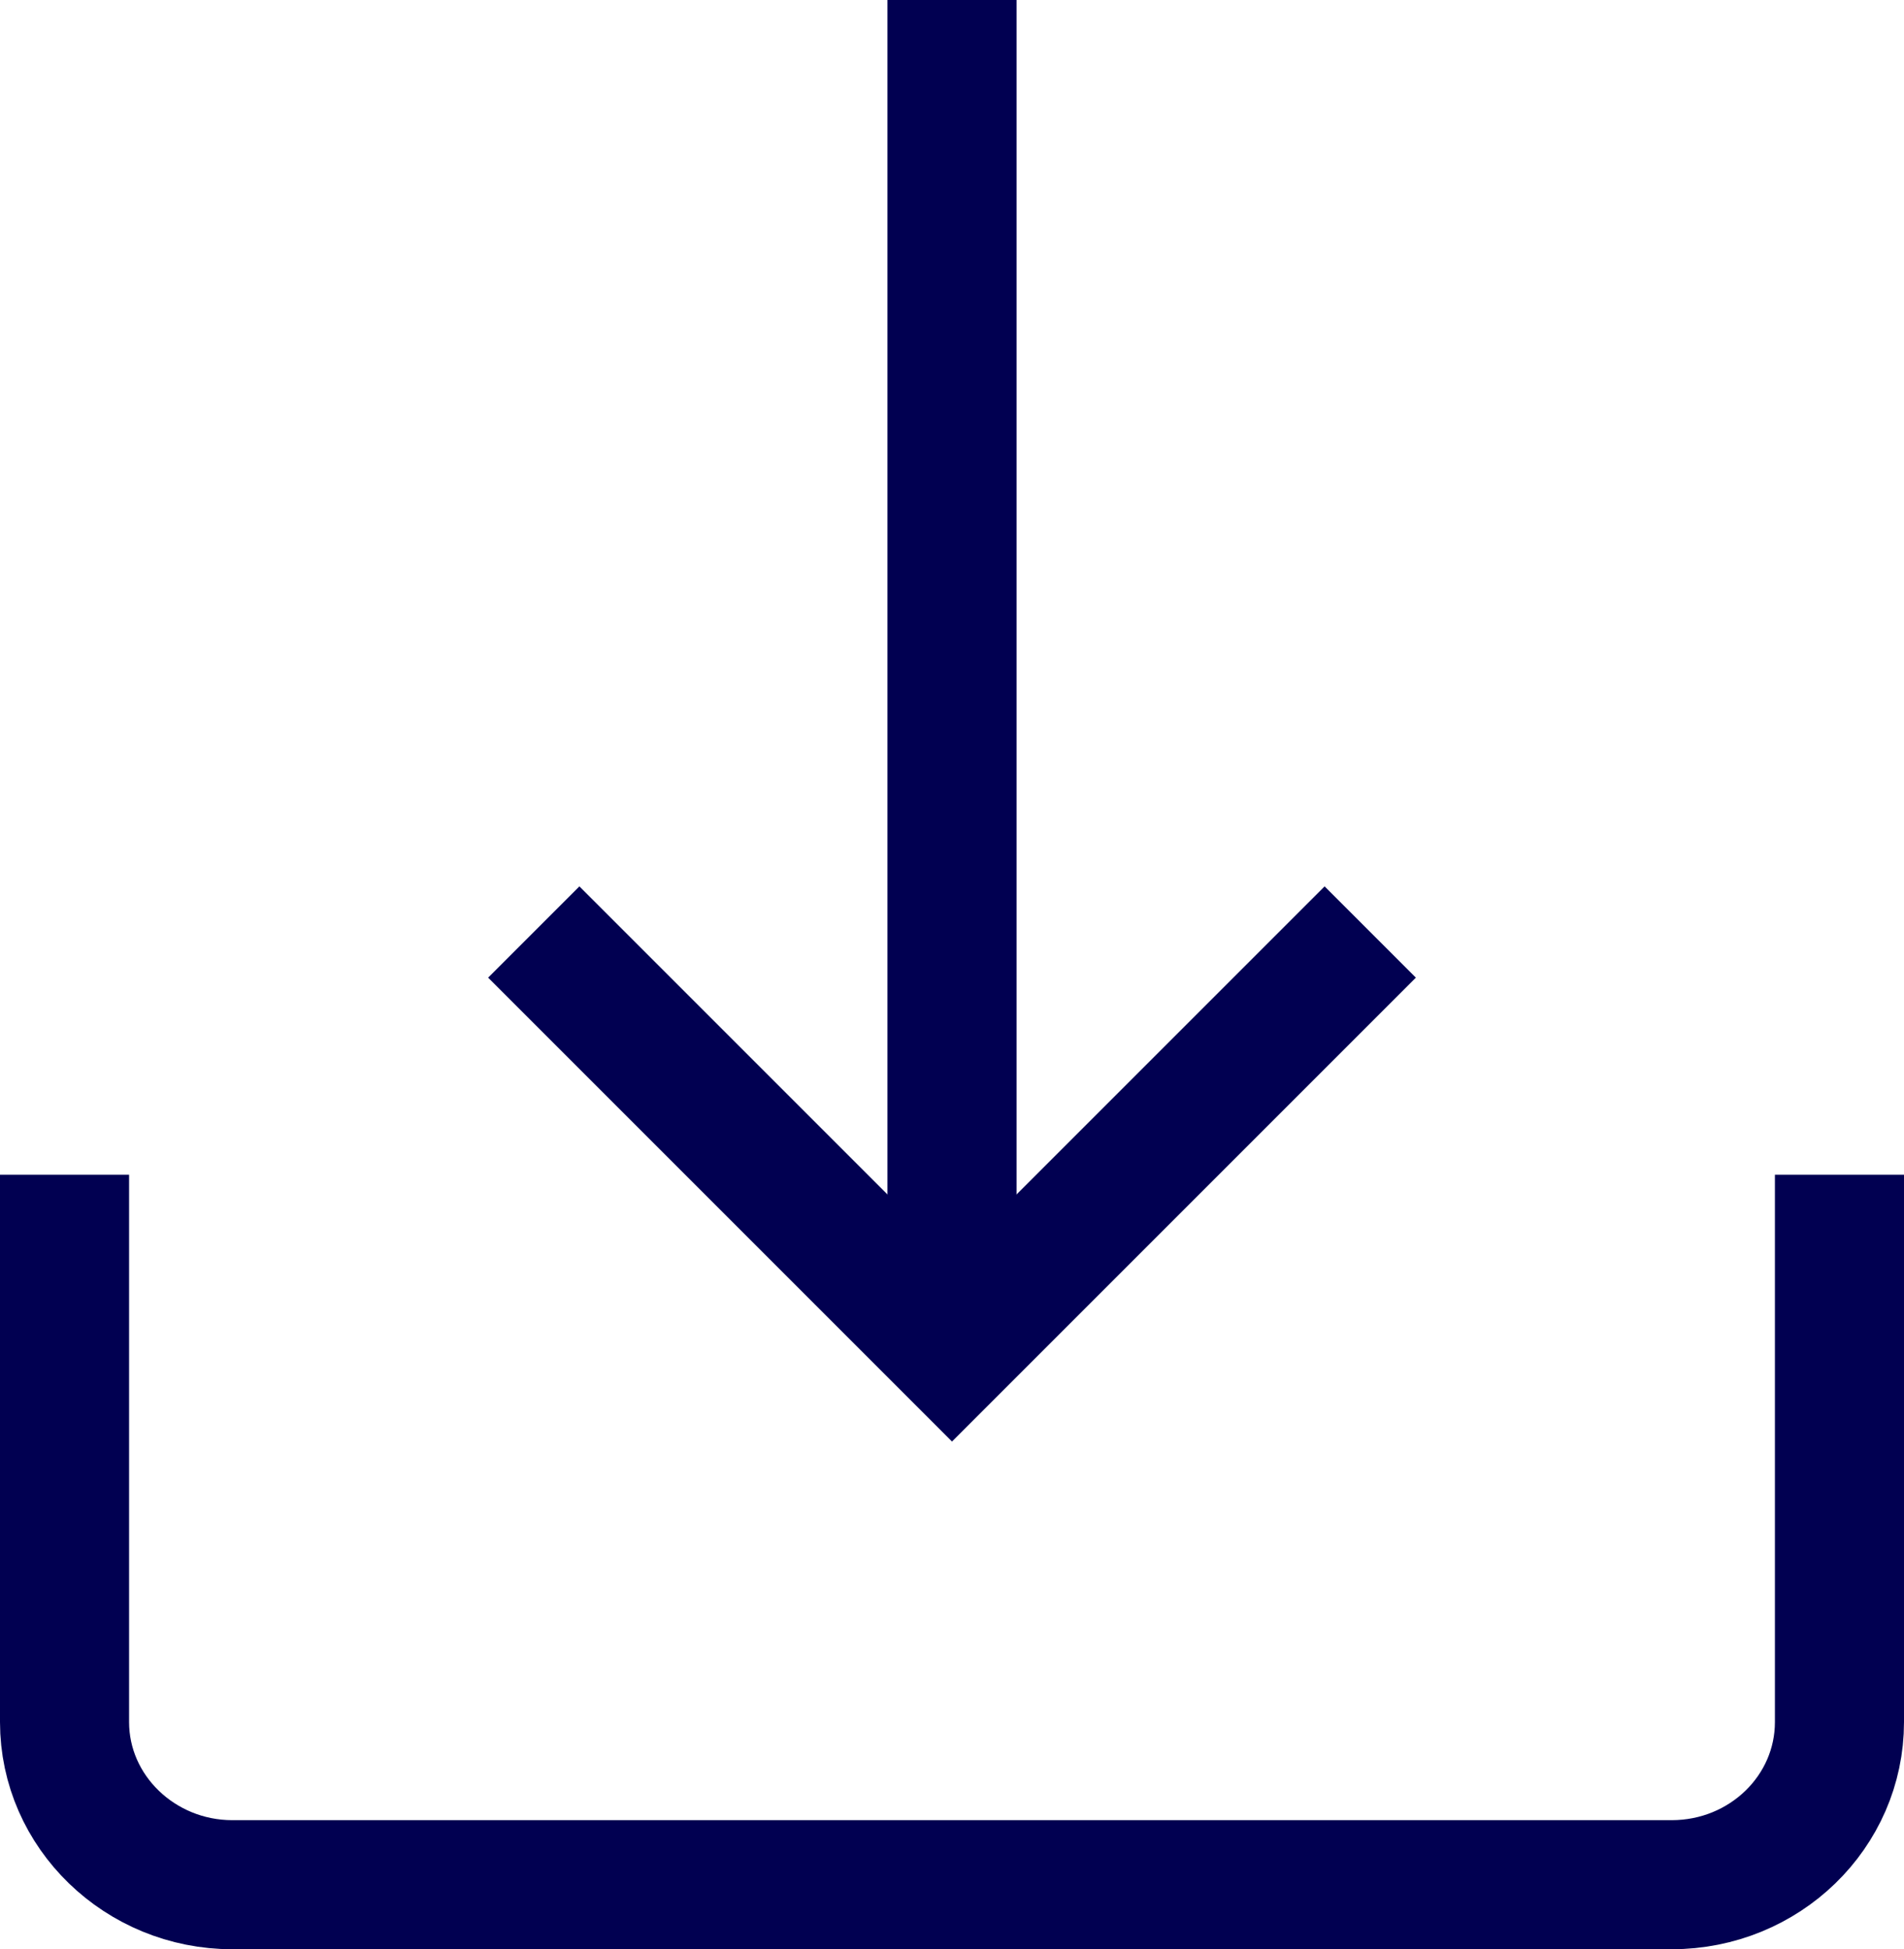 <?xml version="1.0" encoding="UTF-8"?><svg id="Layer_2" xmlns="http://www.w3.org/2000/svg" viewBox="0 0 29.5 30.2"><defs><style>.cls-1{fill:none;stroke:#010051;stroke-miterlimit:10;stroke-width:2px;}</style></defs><g id="Layer_1-2"><g><line class="cls-1" x1="14.75" x2="14.75" y2="20.72"/><polyline class="cls-1" points="21.23 14.44 14.75 20.92 8.27 14.44"/><path class="cls-1" d="M28.5,18.2v8.48c0,1.39-1.16,2.52-2.6,2.52H3.6c-1.43,0-2.6-1.13-2.6-2.52v-8.48"/></g></g></svg>